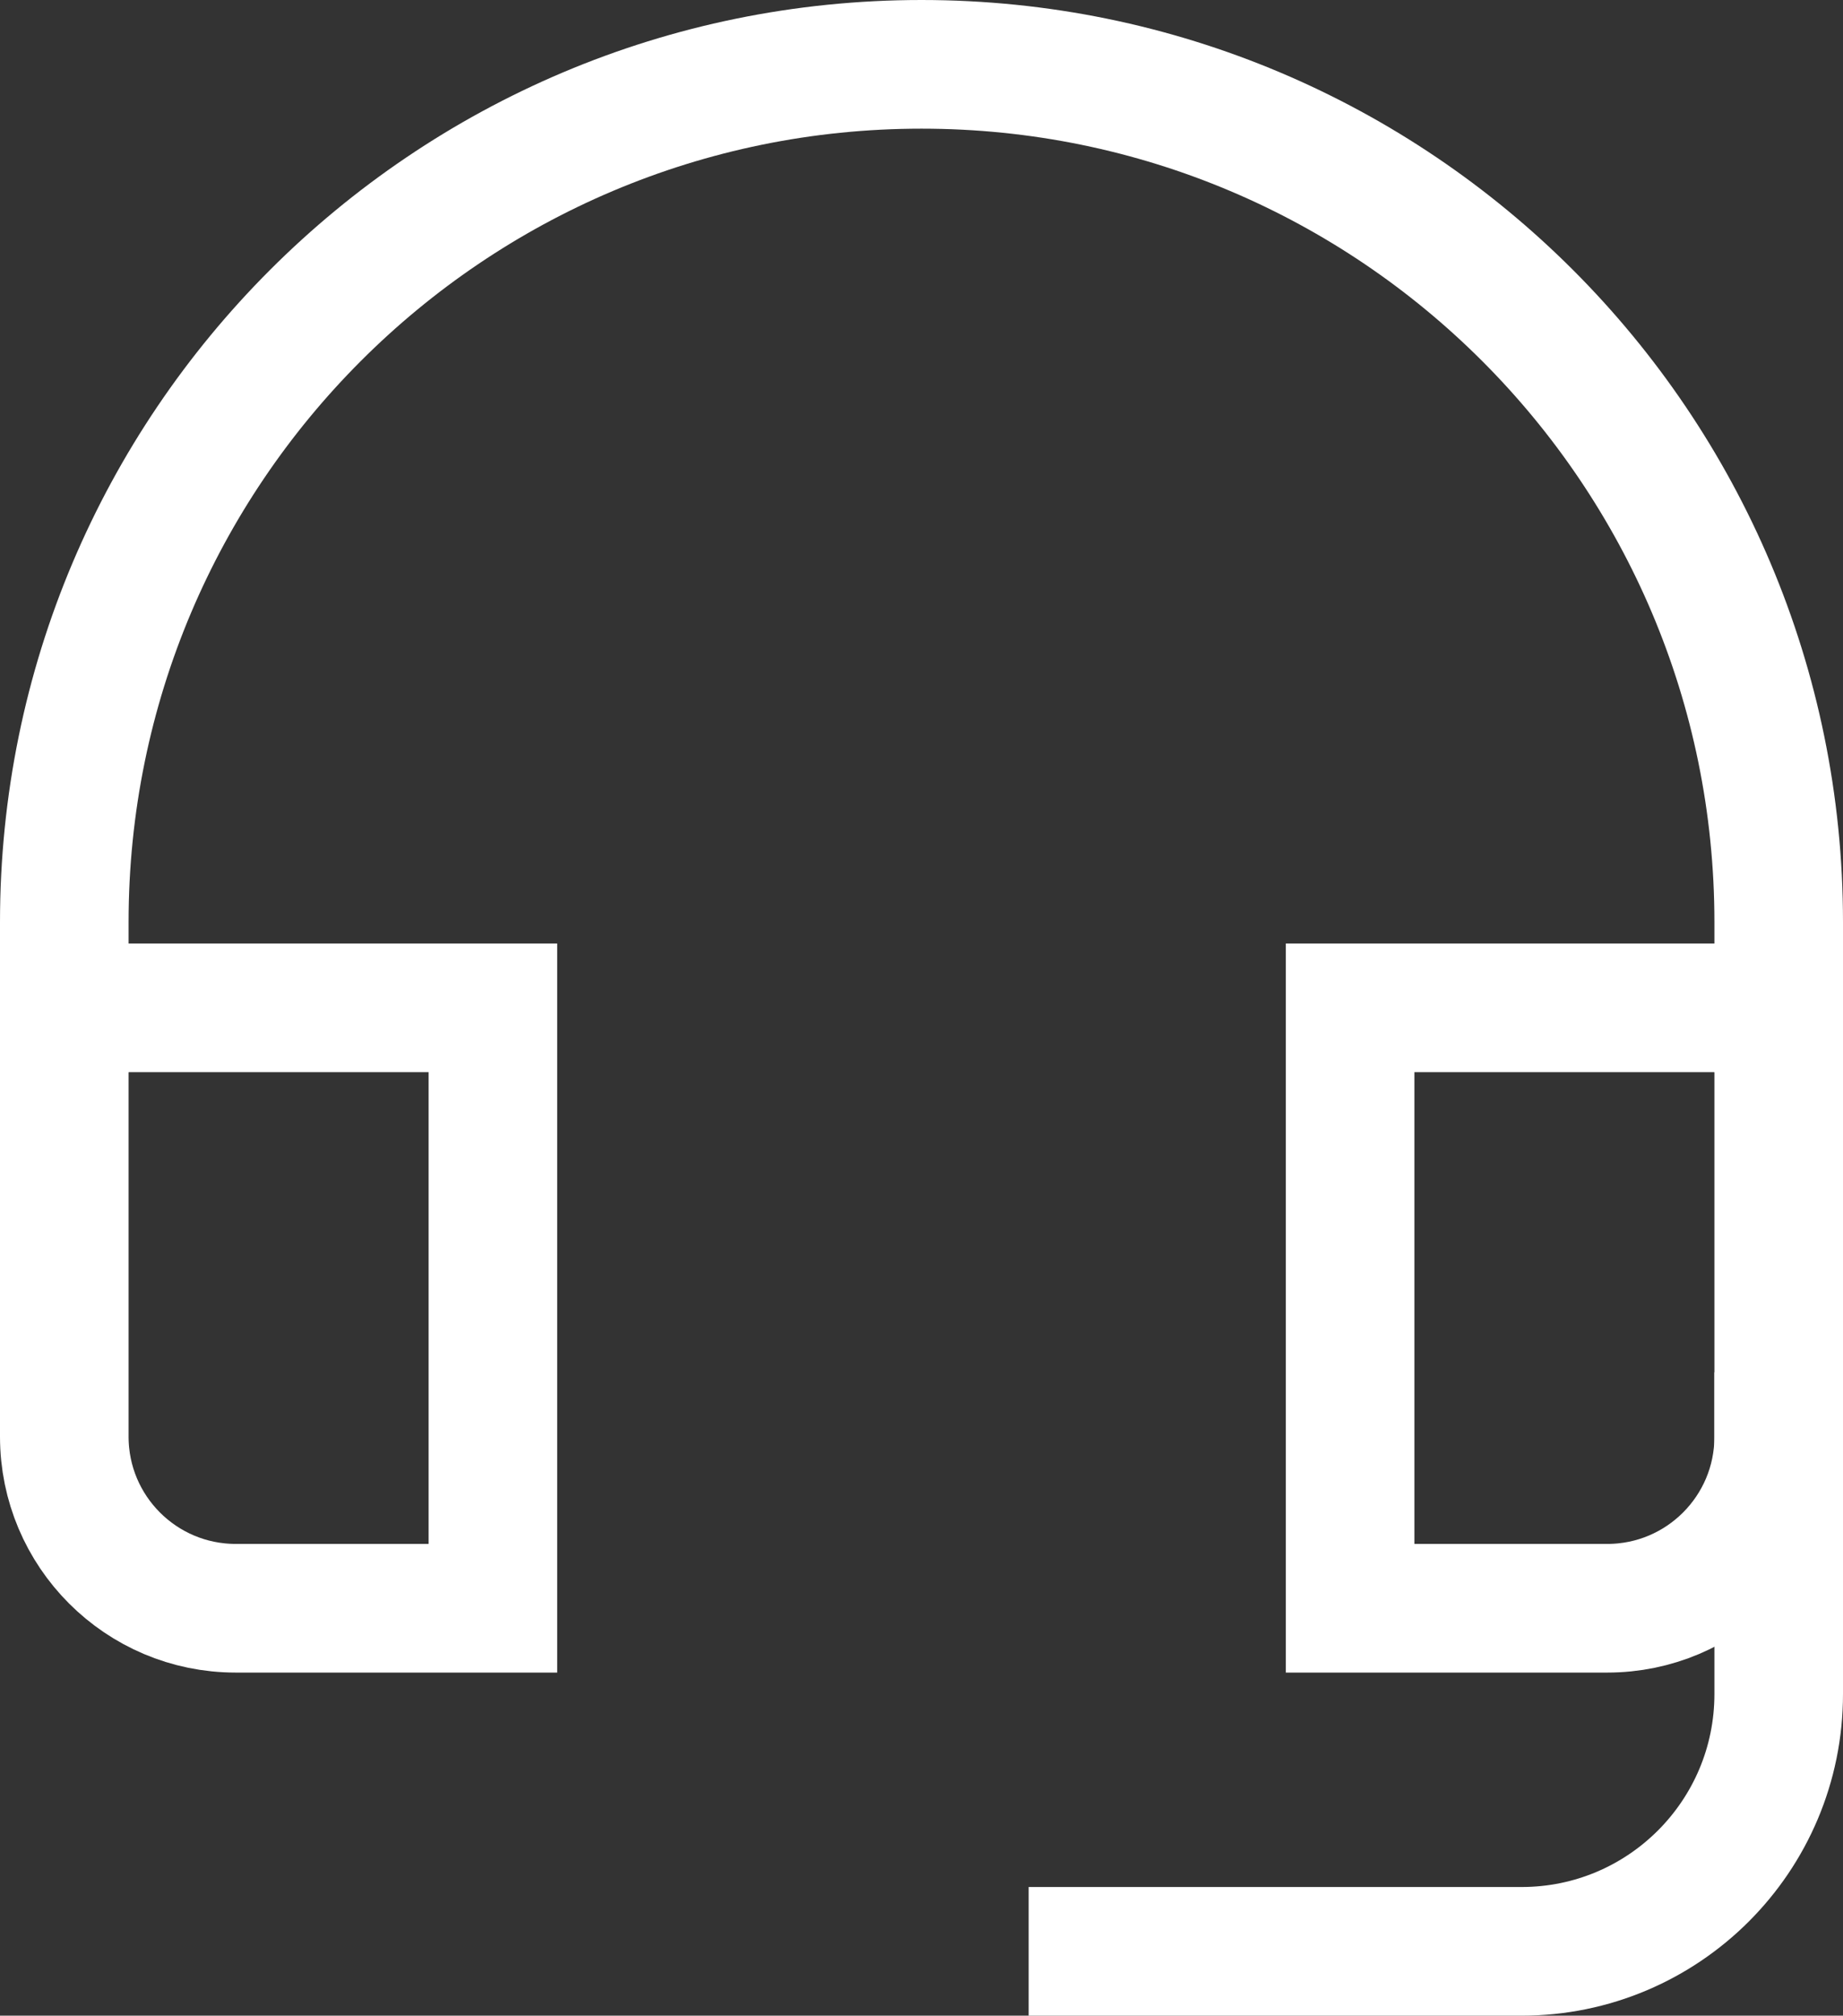 <?xml version="1.0" encoding="UTF-8"?> <svg xmlns="http://www.w3.org/2000/svg" width="43" height="47" viewBox="0 0 43 47" fill="none"><rect x="0" y="0" width="43" height="47" fill="#333333" stroke="none"/><path d="M25.5 45.5H35.5C38.814 45.5 41.5 42.814 41.5 39.5V33.5" stroke="white" stroke-width="3" stroke-miterlimit="10" stroke-linecap="square"></path><path d="M11.5 23.5H1.5V33.5C1.5 35.709 3.291 37.5 5.5 37.5H11.5V23.5Z" stroke="white" stroke-width="3" stroke-miterlimit="10" stroke-linecap="square"></path><path d="M41.5 23.5H31.5V37.5H37.5C39.709 37.5 41.5 35.709 41.5 33.5V23.5Z" stroke="white" stroke-width="3" stroke-miterlimit="10" stroke-linecap="square"></path><path d="M41.5 23.5V21.5C41.5 10.454 32.546 1.5 21.5 1.5C10.454 1.5 1.5 10.454 1.5 21.5V23.5" stroke="white" stroke-width="3" stroke-miterlimit="10" stroke-linecap="square"></path></svg> 